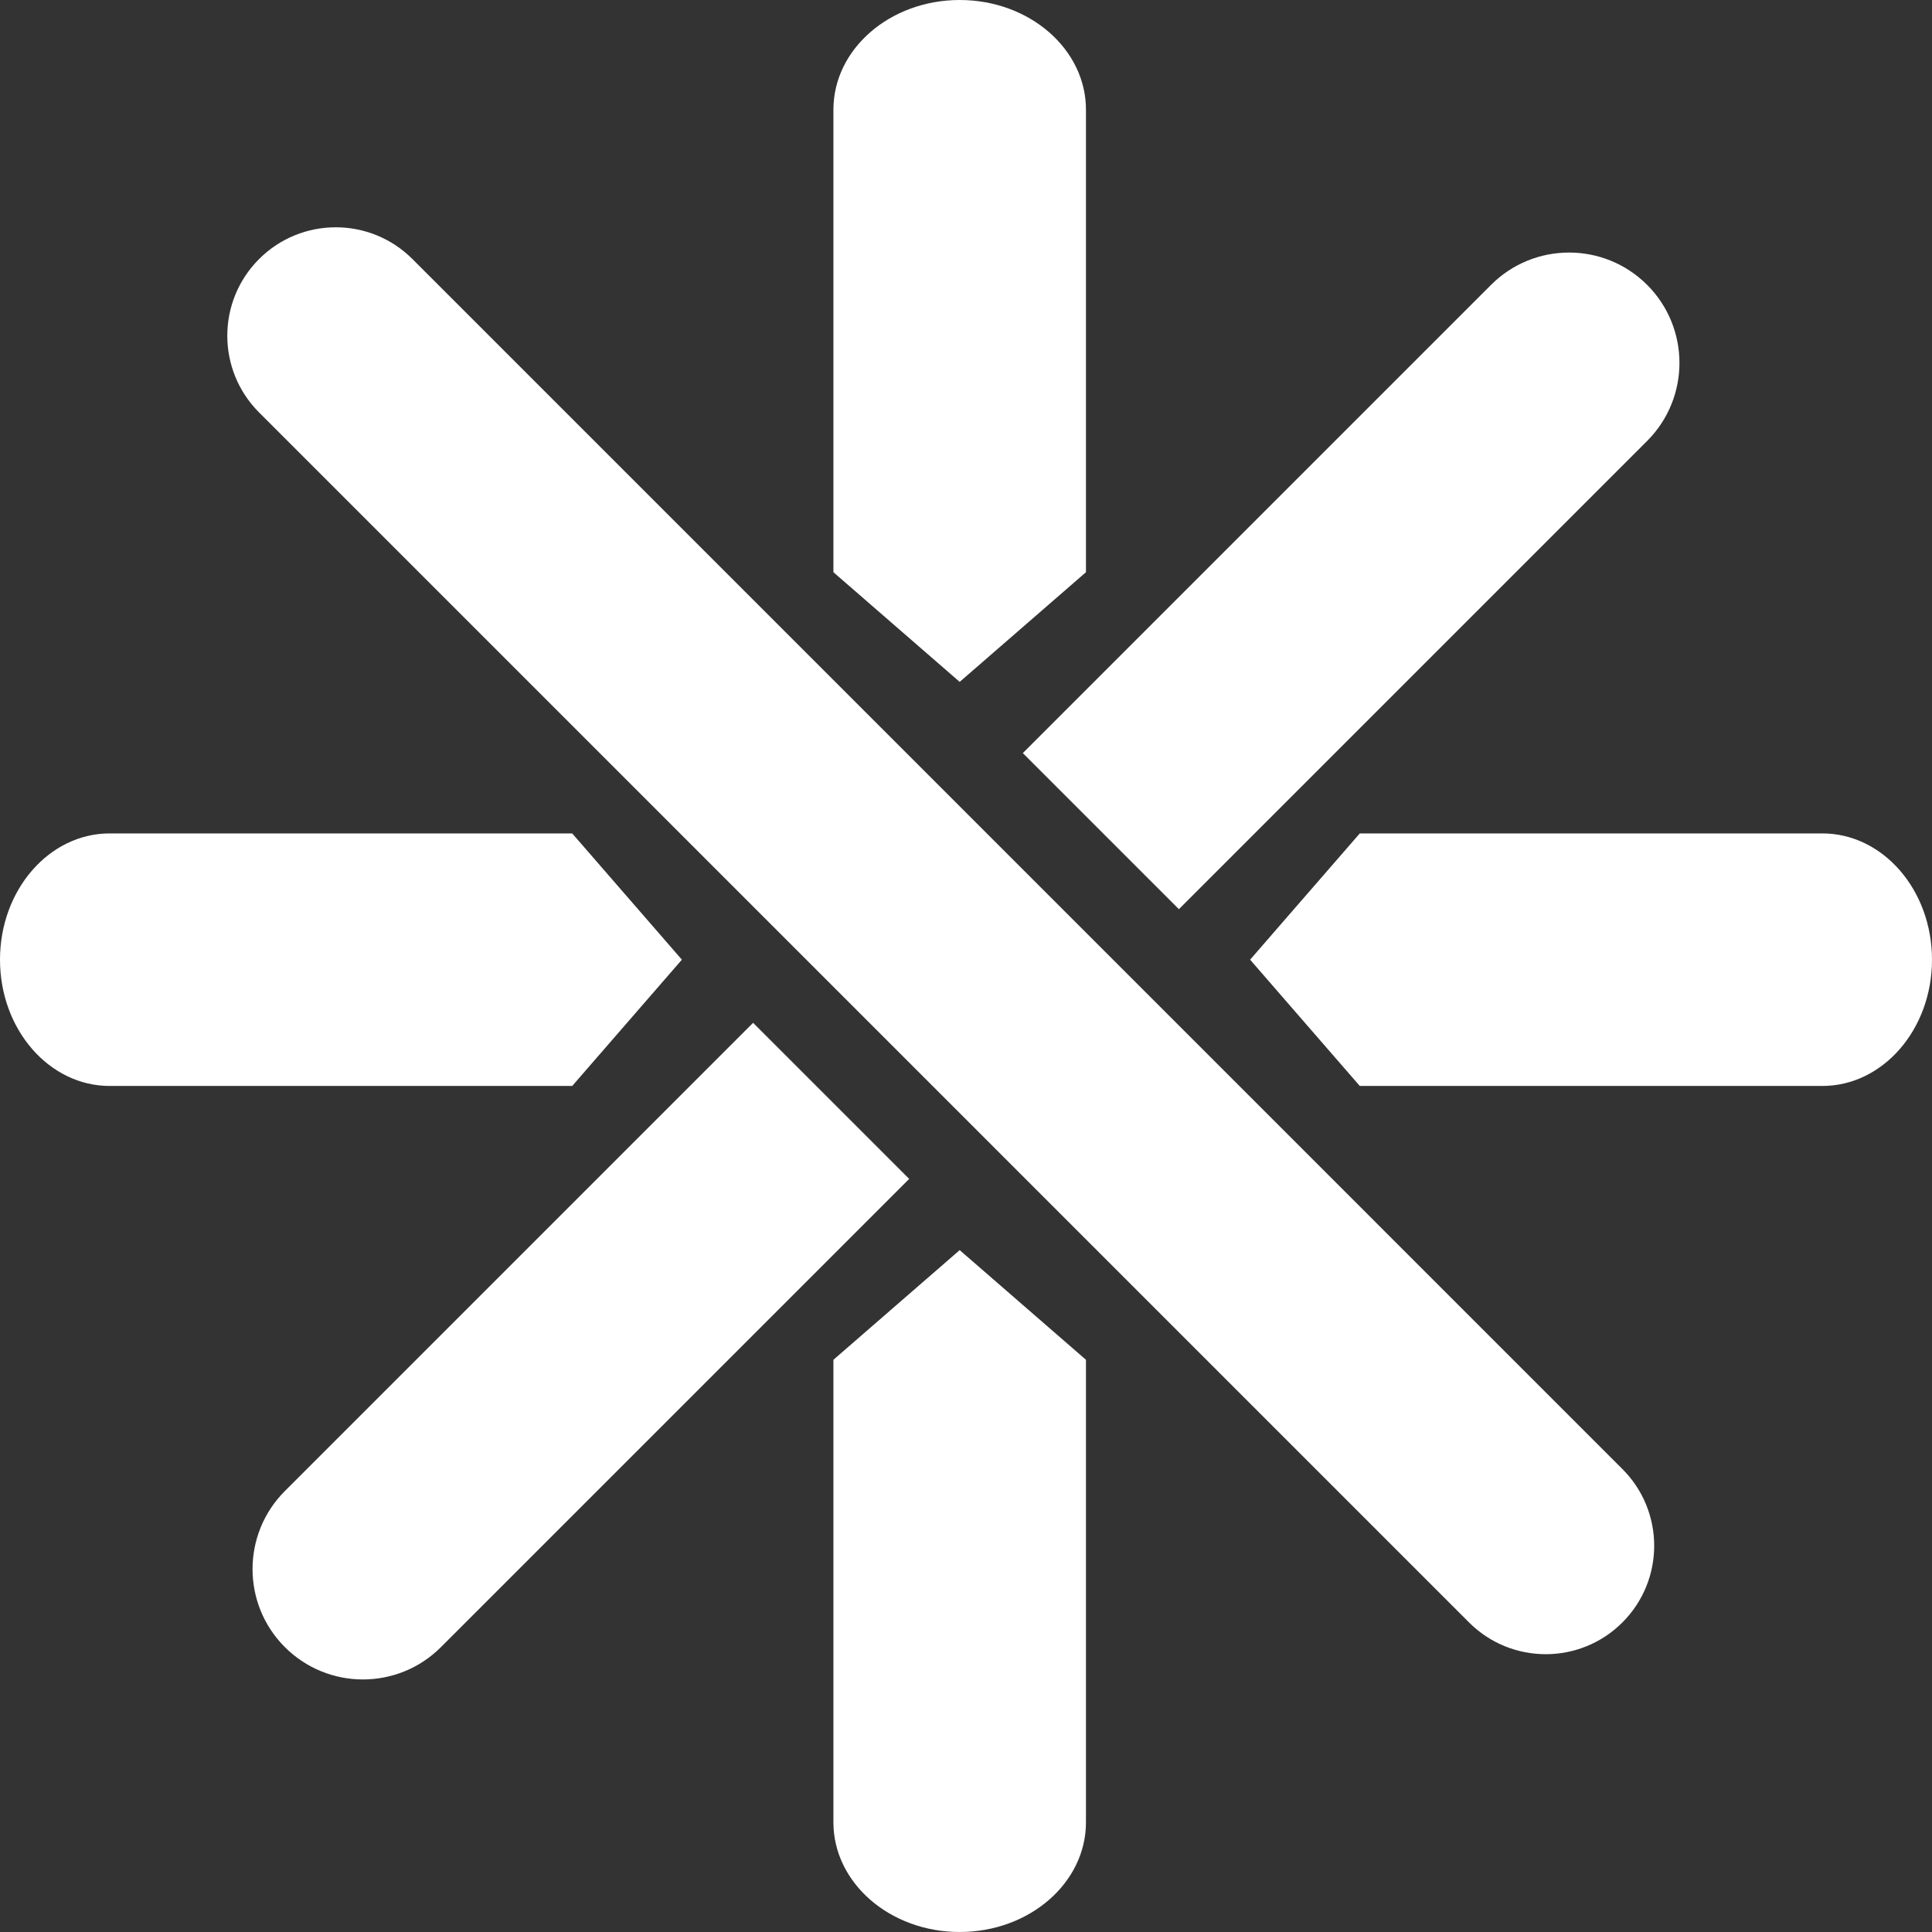 <svg width="421" height="421" viewBox="0 0 421 421" fill="none" xmlns="http://www.w3.org/2000/svg">
<rect x="0" y="0" width="421" height="421" fill="#333333" stroke="none"/>
<path fill-rule="evenodd" clip-rule="evenodd" d="M209.124 148.588L219.348 139.709L236.641 124.69V23.898C236.641 10.701 224.319 0 209.124 0C193.929 0 181.608 10.701 181.608 23.898V124.69L198.9 139.709L209.124 148.588ZM209.124 272.412L198.9 281.291L181.608 296.31V397.102C181.608 410.299 193.929 421 209.124 421C224.319 421 236.641 410.299 236.641 397.102V296.31L219.348 281.291L209.124 272.412ZM281.286 198.9L296.31 181.608H397.102C410.299 181.608 421 193.929 421 209.124C421 224.319 410.299 236.641 397.102 236.641H296.31L281.286 219.348L272.412 209.124L281.286 198.9ZM148.588 209.124L139.709 198.9L124.69 181.608H23.898C10.701 181.608 0 193.929 0 209.124C0 224.319 10.701 236.641 23.898 236.641H124.69L139.709 219.348L148.588 209.124ZM164.107 222.882L198.118 256.893L189.182 265.828L96.086 358.924C91.388 363.621 85.237 365.967 79.08 365.967C76.002 365.967 72.929 365.379 70.033 364.204C67.136 363.033 64.427 361.27 62.075 358.924C52.685 349.534 52.685 334.303 62.075 324.913L155.171 231.818L164.107 222.882ZM222.882 164.107L256.893 198.118L265.829 189.182L358.925 96.087C368.315 86.697 368.315 71.471 358.925 62.076C356.574 59.73 353.864 57.967 350.967 56.796C348.076 55.62 344.998 55.033 341.92 55.033C335.763 55.033 329.612 57.379 324.914 62.076L231.818 155.172L222.882 164.107ZM204.997 171.574L238.419 204.997L262.053 228.63L353.539 320.119C362.772 329.352 362.772 344.314 353.539 353.542C348.928 358.158 342.878 360.464 336.828 360.464C330.783 360.464 324.733 358.158 320.117 353.542L228.63 262.054L204.997 238.42L171.574 204.997L147.941 181.363L56.454 89.875C47.221 80.642 47.221 65.679 56.454 56.451C57.604 55.296 58.849 54.288 60.162 53.421C62.782 51.693 65.671 50.538 68.649 49.96C70.14 49.671 71.653 49.529 73.165 49.529C79.21 49.529 85.26 51.835 89.877 56.451L181.363 147.94L204.997 171.574Z" fill="white"/>
</svg>
